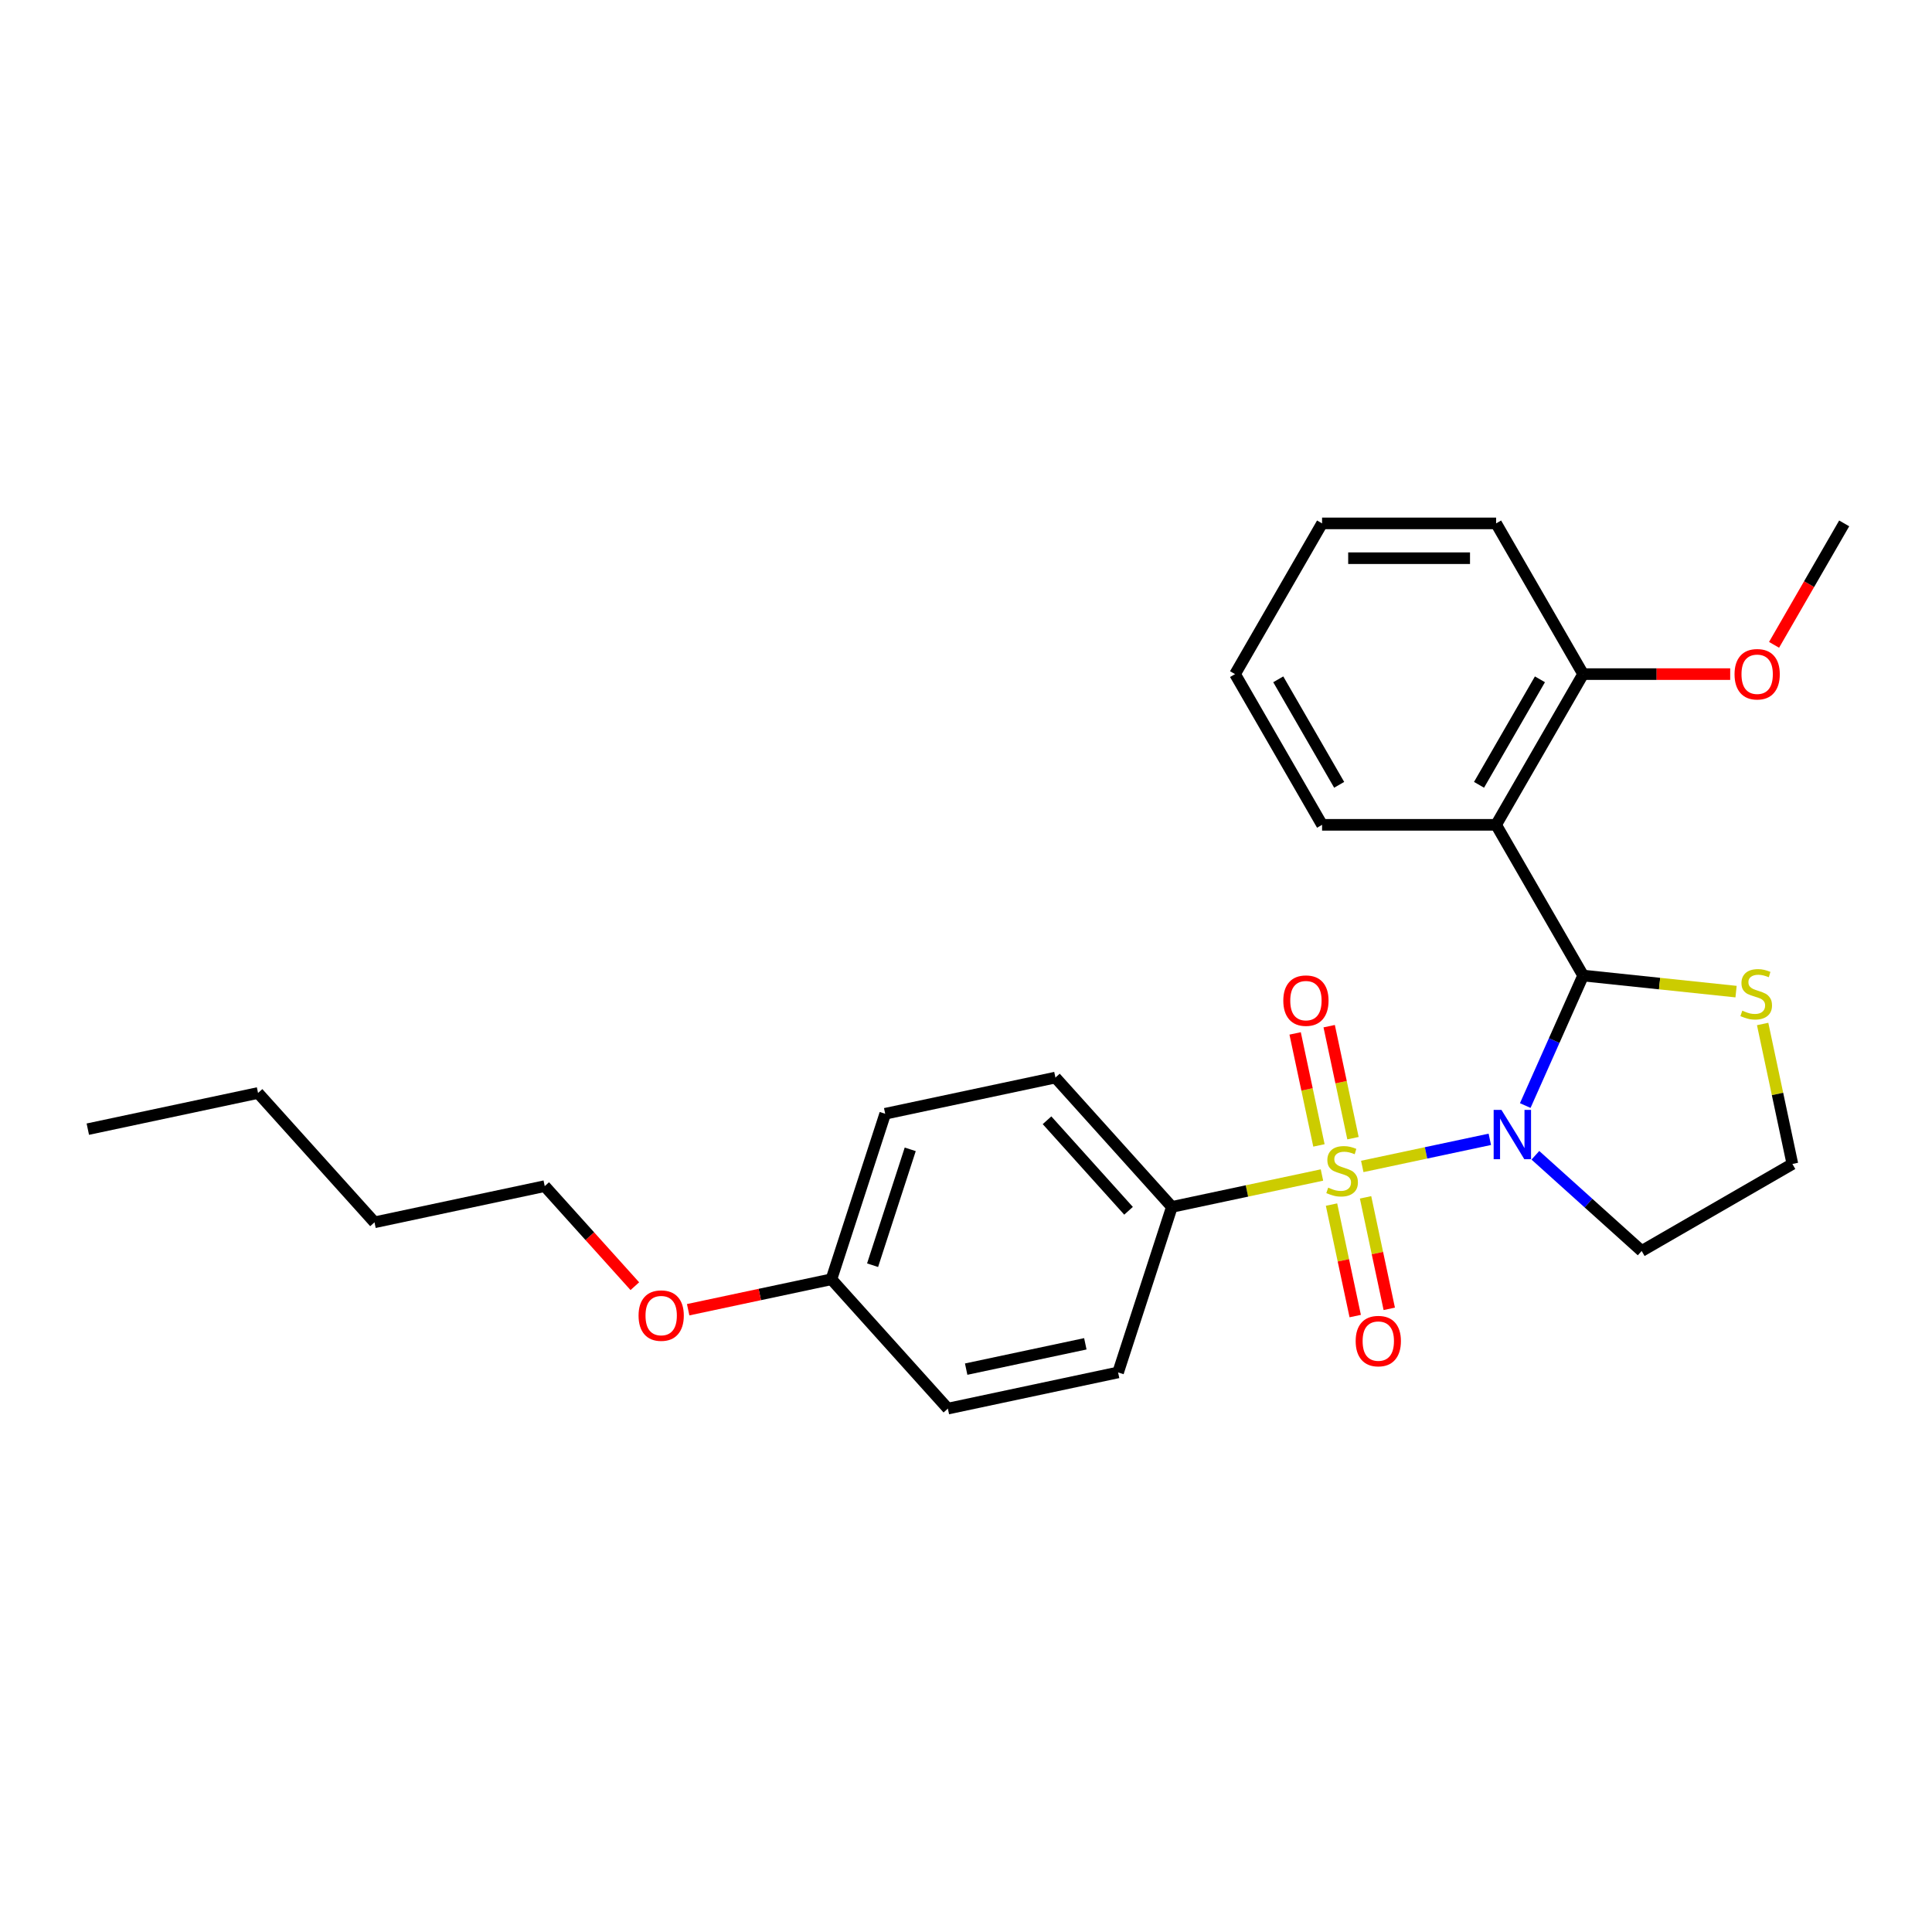 <?xml version='1.0' encoding='iso-8859-1'?>
<svg version='1.1' baseProfile='full'
              xmlns='http://www.w3.org/2000/svg'
                      xmlns:rdkit='http://www.rdkit.org/xml'
                      xmlns:xlink='http://www.w3.org/1999/xlink'
                  xml:space='preserve'
width='1000px' height='1000px' viewBox='0 0 1000 1000'>
<!-- END OF HEADER -->
<rect style='opacity:1.0;fill:#FFFFFF;stroke:none' width='1000' height='1000' x='0' y='0'> </rect>
<path class='bond-0' d='M 705.106,603.746 L 738.116,596.73' style='fill:none;fill-rule:evenodd;stroke:#CCCC00;stroke-width:6px;stroke-linecap:butt;stroke-linejoin:miter;stroke-opacity:1' />
<path class='bond-0' d='M 738.116,596.73 L 771.126,589.713' style='fill:none;fill-rule:evenodd;stroke:#0000FF;stroke-width:6px;stroke-linecap:butt;stroke-linejoin:miter;stroke-opacity:1' />
<path class='bond-3' d='M 684.244,608.181 L 645.403,616.437' style='fill:none;fill-rule:evenodd;stroke:#CCCC00;stroke-width:6px;stroke-linecap:butt;stroke-linejoin:miter;stroke-opacity:1' />
<path class='bond-3' d='M 645.403,616.437 L 606.563,624.692' style='fill:none;fill-rule:evenodd;stroke:#000000;stroke-width:6px;stroke-linecap:butt;stroke-linejoin:miter;stroke-opacity:1' />
<path class='bond-5' d='M 700.304,589.119 L 694.142,560.132' style='fill:none;fill-rule:evenodd;stroke:#CCCC00;stroke-width:6px;stroke-linecap:butt;stroke-linejoin:miter;stroke-opacity:1' />
<path class='bond-5' d='M 694.142,560.132 L 687.981,531.144' style='fill:none;fill-rule:evenodd;stroke:#FF0000;stroke-width:6px;stroke-linecap:butt;stroke-linejoin:miter;stroke-opacity:1' />
<path class='bond-5' d='M 682.681,592.865 L 676.52,563.878' style='fill:none;fill-rule:evenodd;stroke:#CCCC00;stroke-width:6px;stroke-linecap:butt;stroke-linejoin:miter;stroke-opacity:1' />
<path class='bond-5' d='M 676.52,563.878 L 670.358,534.89' style='fill:none;fill-rule:evenodd;stroke:#FF0000;stroke-width:6px;stroke-linecap:butt;stroke-linejoin:miter;stroke-opacity:1' />
<path class='bond-6' d='M 689.191,623.492 L 695.324,652.345' style='fill:none;fill-rule:evenodd;stroke:#CCCC00;stroke-width:6px;stroke-linecap:butt;stroke-linejoin:miter;stroke-opacity:1' />
<path class='bond-6' d='M 695.324,652.345 L 701.457,681.197' style='fill:none;fill-rule:evenodd;stroke:#FF0000;stroke-width:6px;stroke-linecap:butt;stroke-linejoin:miter;stroke-opacity:1' />
<path class='bond-6' d='M 706.814,619.747 L 712.947,648.599' style='fill:none;fill-rule:evenodd;stroke:#CCCC00;stroke-width:6px;stroke-linecap:butt;stroke-linejoin:miter;stroke-opacity:1' />
<path class='bond-6' d='M 712.947,648.599 L 719.079,677.451' style='fill:none;fill-rule:evenodd;stroke:#FF0000;stroke-width:6px;stroke-linecap:butt;stroke-linejoin:miter;stroke-opacity:1' />
<path class='bond-1' d='M 789.468,572.228 L 804.447,538.585' style='fill:none;fill-rule:evenodd;stroke:#0000FF;stroke-width:6px;stroke-linecap:butt;stroke-linejoin:miter;stroke-opacity:1' />
<path class='bond-1' d='M 804.447,538.585 L 819.425,504.943' style='fill:none;fill-rule:evenodd;stroke:#000000;stroke-width:6px;stroke-linecap:butt;stroke-linejoin:miter;stroke-opacity:1' />
<path class='bond-7' d='M 794.713,597.974 L 822.221,622.742' style='fill:none;fill-rule:evenodd;stroke:#0000FF;stroke-width:6px;stroke-linecap:butt;stroke-linejoin:miter;stroke-opacity:1' />
<path class='bond-7' d='M 822.221,622.742 L 849.729,647.51' style='fill:none;fill-rule:evenodd;stroke:#000000;stroke-width:6px;stroke-linecap:butt;stroke-linejoin:miter;stroke-opacity:1' />
<path class='bond-2' d='M 819.425,504.943 L 774.385,426.931' style='fill:none;fill-rule:evenodd;stroke:#000000;stroke-width:6px;stroke-linecap:butt;stroke-linejoin:miter;stroke-opacity:1' />
<path class='bond-4' d='M 819.425,504.943 L 859.003,509.102' style='fill:none;fill-rule:evenodd;stroke:#000000;stroke-width:6px;stroke-linecap:butt;stroke-linejoin:miter;stroke-opacity:1' />
<path class='bond-4' d='M 859.003,509.102 L 898.581,513.262' style='fill:none;fill-rule:evenodd;stroke:#CCCC00;stroke-width:6px;stroke-linecap:butt;stroke-linejoin:miter;stroke-opacity:1' />
<path class='bond-8' d='M 774.385,426.931 L 819.425,348.919' style='fill:none;fill-rule:evenodd;stroke:#000000;stroke-width:6px;stroke-linecap:butt;stroke-linejoin:miter;stroke-opacity:1' />
<path class='bond-8' d='M 765.539,406.221 L 797.067,351.613' style='fill:none;fill-rule:evenodd;stroke:#000000;stroke-width:6px;stroke-linecap:butt;stroke-linejoin:miter;stroke-opacity:1' />
<path class='bond-13' d='M 774.385,426.931 L 684.305,426.931' style='fill:none;fill-rule:evenodd;stroke:#000000;stroke-width:6px;stroke-linecap:butt;stroke-linejoin:miter;stroke-opacity:1' />
<path class='bond-9' d='M 606.563,624.692 L 546.288,557.75' style='fill:none;fill-rule:evenodd;stroke:#000000;stroke-width:6px;stroke-linecap:butt;stroke-linejoin:miter;stroke-opacity:1' />
<path class='bond-9' d='M 584.133,626.706 L 541.941,579.846' style='fill:none;fill-rule:evenodd;stroke:#000000;stroke-width:6px;stroke-linecap:butt;stroke-linejoin:miter;stroke-opacity:1' />
<path class='bond-10' d='M 606.563,624.692 L 578.727,710.364' style='fill:none;fill-rule:evenodd;stroke:#000000;stroke-width:6px;stroke-linecap:butt;stroke-linejoin:miter;stroke-opacity:1' />
<path class='bond-27' d='M 912.34,530.015 L 920.04,566.242' style='fill:none;fill-rule:evenodd;stroke:#CCCC00;stroke-width:6px;stroke-linecap:butt;stroke-linejoin:miter;stroke-opacity:1' />
<path class='bond-27' d='M 920.04,566.242 L 927.741,602.47' style='fill:none;fill-rule:evenodd;stroke:#000000;stroke-width:6px;stroke-linecap:butt;stroke-linejoin:miter;stroke-opacity:1' />
<path class='bond-11' d='M 849.729,647.51 L 927.741,602.47' style='fill:none;fill-rule:evenodd;stroke:#000000;stroke-width:6px;stroke-linecap:butt;stroke-linejoin:miter;stroke-opacity:1' />
<path class='bond-16' d='M 819.425,348.919 L 857.484,348.919' style='fill:none;fill-rule:evenodd;stroke:#000000;stroke-width:6px;stroke-linecap:butt;stroke-linejoin:miter;stroke-opacity:1' />
<path class='bond-16' d='M 857.484,348.919 L 895.543,348.919' style='fill:none;fill-rule:evenodd;stroke:#FF0000;stroke-width:6px;stroke-linecap:butt;stroke-linejoin:miter;stroke-opacity:1' />
<path class='bond-18' d='M 819.425,348.919 L 774.385,270.908' style='fill:none;fill-rule:evenodd;stroke:#000000;stroke-width:6px;stroke-linecap:butt;stroke-linejoin:miter;stroke-opacity:1' />
<path class='bond-15' d='M 546.288,557.75 L 458.176,576.478' style='fill:none;fill-rule:evenodd;stroke:#000000;stroke-width:6px;stroke-linecap:butt;stroke-linejoin:miter;stroke-opacity:1' />
<path class='bond-14' d='M 578.727,710.364 L 490.615,729.092' style='fill:none;fill-rule:evenodd;stroke:#000000;stroke-width:6px;stroke-linecap:butt;stroke-linejoin:miter;stroke-opacity:1' />
<path class='bond-14' d='M 561.765,695.551 L 500.086,708.661' style='fill:none;fill-rule:evenodd;stroke:#000000;stroke-width:6px;stroke-linecap:butt;stroke-linejoin:miter;stroke-opacity:1' />
<path class='bond-12' d='M 430.34,662.15 L 490.615,729.092' style='fill:none;fill-rule:evenodd;stroke:#000000;stroke-width:6px;stroke-linecap:butt;stroke-linejoin:miter;stroke-opacity:1' />
<path class='bond-17' d='M 430.34,662.15 L 393.265,670.03' style='fill:none;fill-rule:evenodd;stroke:#000000;stroke-width:6px;stroke-linecap:butt;stroke-linejoin:miter;stroke-opacity:1' />
<path class='bond-17' d='M 393.265,670.03 L 356.191,677.911' style='fill:none;fill-rule:evenodd;stroke:#FF0000;stroke-width:6px;stroke-linecap:butt;stroke-linejoin:miter;stroke-opacity:1' />
<path class='bond-26' d='M 430.34,662.15 L 458.176,576.478' style='fill:none;fill-rule:evenodd;stroke:#000000;stroke-width:6px;stroke-linecap:butt;stroke-linejoin:miter;stroke-opacity:1' />
<path class='bond-26' d='M 451.65,654.866 L 471.135,594.896' style='fill:none;fill-rule:evenodd;stroke:#000000;stroke-width:6px;stroke-linecap:butt;stroke-linejoin:miter;stroke-opacity:1' />
<path class='bond-23' d='M 684.305,426.931 L 639.265,348.919' style='fill:none;fill-rule:evenodd;stroke:#000000;stroke-width:6px;stroke-linecap:butt;stroke-linejoin:miter;stroke-opacity:1' />
<path class='bond-23' d='M 693.152,406.221 L 661.624,351.613' style='fill:none;fill-rule:evenodd;stroke:#000000;stroke-width:6px;stroke-linecap:butt;stroke-linejoin:miter;stroke-opacity:1' />
<path class='bond-20' d='M 918.253,333.768 L 936.399,302.338' style='fill:none;fill-rule:evenodd;stroke:#FF0000;stroke-width:6px;stroke-linecap:butt;stroke-linejoin:miter;stroke-opacity:1' />
<path class='bond-20' d='M 936.399,302.338 L 954.545,270.908' style='fill:none;fill-rule:evenodd;stroke:#000000;stroke-width:6px;stroke-linecap:butt;stroke-linejoin:miter;stroke-opacity:1' />
<path class='bond-19' d='M 328.586,665.727 L 305.27,639.831' style='fill:none;fill-rule:evenodd;stroke:#FF0000;stroke-width:6px;stroke-linecap:butt;stroke-linejoin:miter;stroke-opacity:1' />
<path class='bond-19' d='M 305.27,639.831 L 281.953,613.936' style='fill:none;fill-rule:evenodd;stroke:#000000;stroke-width:6px;stroke-linecap:butt;stroke-linejoin:miter;stroke-opacity:1' />
<path class='bond-28' d='M 774.385,270.908 L 684.305,270.908' style='fill:none;fill-rule:evenodd;stroke:#000000;stroke-width:6px;stroke-linecap:butt;stroke-linejoin:miter;stroke-opacity:1' />
<path class='bond-28' d='M 760.873,288.924 L 697.817,288.924' style='fill:none;fill-rule:evenodd;stroke:#000000;stroke-width:6px;stroke-linecap:butt;stroke-linejoin:miter;stroke-opacity:1' />
<path class='bond-21' d='M 281.953,613.936 L 193.841,632.665' style='fill:none;fill-rule:evenodd;stroke:#000000;stroke-width:6px;stroke-linecap:butt;stroke-linejoin:miter;stroke-opacity:1' />
<path class='bond-22' d='M 193.841,632.665 L 133.566,565.722' style='fill:none;fill-rule:evenodd;stroke:#000000;stroke-width:6px;stroke-linecap:butt;stroke-linejoin:miter;stroke-opacity:1' />
<path class='bond-24' d='M 133.566,565.722 L 45.455,584.451' style='fill:none;fill-rule:evenodd;stroke:#000000;stroke-width:6px;stroke-linecap:butt;stroke-linejoin:miter;stroke-opacity:1' />
<path class='bond-25' d='M 639.265,348.919 L 684.305,270.908' style='fill:none;fill-rule:evenodd;stroke:#000000;stroke-width:6px;stroke-linecap:butt;stroke-linejoin:miter;stroke-opacity:1' />
<path  class='atom-0' d='M 687.468 614.719
Q 687.757 614.827, 688.946 615.332
Q 690.135 615.836, 691.432 616.161
Q 692.765 616.449, 694.062 616.449
Q 696.476 616.449, 697.882 615.296
Q 699.287 614.107, 699.287 612.053
Q 699.287 610.648, 698.566 609.783
Q 697.882 608.918, 696.801 608.45
Q 695.72 607.981, 693.918 607.441
Q 691.648 606.756, 690.279 606.108
Q 688.946 605.459, 687.973 604.09
Q 687.036 602.721, 687.036 600.415
Q 687.036 597.208, 689.198 595.226
Q 691.396 593.244, 695.72 593.244
Q 698.674 593.244, 702.025 594.65
L 701.197 597.424
Q 698.134 596.163, 695.828 596.163
Q 693.342 596.163, 691.972 597.208
Q 690.603 598.217, 690.639 599.982
Q 690.639 601.351, 691.324 602.18
Q 692.045 603.009, 693.053 603.477
Q 694.098 603.946, 695.828 604.486
Q 698.134 605.207, 699.503 605.928
Q 700.872 606.648, 701.845 608.126
Q 702.854 609.567, 702.854 612.053
Q 702.854 615.584, 700.476 617.494
Q 698.134 619.368, 694.206 619.368
Q 691.936 619.368, 690.207 618.863
Q 688.513 618.395, 686.496 617.566
L 687.468 614.719
' fill='#CCCC00'/>
<path  class='atom-1' d='M 777.147 574.48
L 785.507 587.992
Q 786.336 589.325, 787.669 591.739
Q 789.002 594.153, 789.074 594.297
L 789.074 574.48
L 792.461 574.48
L 792.461 599.99
L 788.966 599.99
L 779.994 585.217
Q 778.949 583.488, 777.832 581.506
Q 776.751 579.524, 776.427 578.912
L 776.427 599.99
L 773.112 599.99
L 773.112 574.48
L 777.147 574.48
' fill='#0000FF'/>
<path  class='atom-5' d='M 901.806 523.114
Q 902.094 523.222, 903.283 523.727
Q 904.472 524.231, 905.769 524.556
Q 907.102 524.844, 908.399 524.844
Q 910.814 524.844, 912.219 523.691
Q 913.624 522.502, 913.624 520.448
Q 913.624 519.043, 912.903 518.178
Q 912.219 517.313, 911.138 516.845
Q 910.057 516.376, 908.255 515.836
Q 905.985 515.151, 904.616 514.503
Q 903.283 513.854, 902.31 512.485
Q 901.373 511.116, 901.373 508.81
Q 901.373 505.603, 903.535 503.621
Q 905.733 501.639, 910.057 501.639
Q 913.012 501.639, 916.362 503.045
L 915.534 505.819
Q 912.471 504.558, 910.165 504.558
Q 907.679 504.558, 906.31 505.603
Q 904.94 506.612, 904.976 508.377
Q 904.976 509.746, 905.661 510.575
Q 906.382 511.404, 907.391 511.872
Q 908.435 512.341, 910.165 512.881
Q 912.471 513.602, 913.84 514.323
Q 915.209 515.043, 916.182 516.521
Q 917.191 517.962, 917.191 520.448
Q 917.191 523.979, 914.813 525.889
Q 912.471 527.763, 908.544 527.763
Q 906.274 527.763, 904.544 527.258
Q 902.85 526.79, 900.833 525.961
L 901.806 523.114
' fill='#CCCC00'/>
<path  class='atom-6' d='M 664.236 517.924
Q 664.236 511.799, 667.262 508.376
Q 670.289 504.953, 675.946 504.953
Q 681.603 504.953, 684.63 508.376
Q 687.657 511.799, 687.657 517.924
Q 687.657 524.122, 684.594 527.653
Q 681.531 531.148, 675.946 531.148
Q 670.325 531.148, 667.262 527.653
Q 664.236 524.158, 664.236 517.924
M 675.946 528.265
Q 679.838 528.265, 681.927 525.671
Q 684.053 523.041, 684.053 517.924
Q 684.053 512.916, 681.927 510.393
Q 679.838 507.835, 675.946 507.835
Q 672.055 507.835, 669.929 510.357
Q 667.839 512.88, 667.839 517.924
Q 667.839 523.077, 669.929 525.671
Q 672.055 528.265, 675.946 528.265
' fill='#FF0000'/>
<path  class='atom-7' d='M 701.693 694.147
Q 701.693 688.022, 704.72 684.599
Q 707.747 681.176, 713.404 681.176
Q 719.061 681.176, 722.087 684.599
Q 725.114 688.022, 725.114 694.147
Q 725.114 700.345, 722.051 703.876
Q 718.989 707.371, 713.404 707.371
Q 707.783 707.371, 704.72 703.876
Q 701.693 700.381, 701.693 694.147
M 713.404 704.488
Q 717.295 704.488, 719.385 701.894
Q 721.511 699.264, 721.511 694.147
Q 721.511 689.139, 719.385 686.617
Q 717.295 684.058, 713.404 684.058
Q 709.512 684.058, 707.386 686.581
Q 705.296 689.103, 705.296 694.147
Q 705.296 699.3, 707.386 701.894
Q 709.512 704.488, 713.404 704.488
' fill='#FF0000'/>
<path  class='atom-17' d='M 897.795 348.991
Q 897.795 342.866, 900.822 339.443
Q 903.848 336.02, 909.505 336.02
Q 915.162 336.02, 918.189 339.443
Q 921.216 342.866, 921.216 348.991
Q 921.216 355.189, 918.153 358.72
Q 915.09 362.215, 909.505 362.215
Q 903.884 362.215, 900.822 358.72
Q 897.795 355.225, 897.795 348.991
M 909.505 359.333
Q 913.397 359.333, 915.487 356.738
Q 917.613 354.108, 917.613 348.991
Q 917.613 343.983, 915.487 341.461
Q 913.397 338.902, 909.505 338.902
Q 905.614 338.902, 903.488 341.425
Q 901.398 343.947, 901.398 348.991
Q 901.398 354.144, 903.488 356.738
Q 905.614 359.333, 909.505 359.333
' fill='#FF0000'/>
<path  class='atom-18' d='M 330.518 680.95
Q 330.518 674.825, 333.545 671.402
Q 336.571 667.979, 342.228 667.979
Q 347.885 667.979, 350.912 671.402
Q 353.939 674.825, 353.939 680.95
Q 353.939 687.148, 350.876 690.679
Q 347.813 694.174, 342.228 694.174
Q 336.607 694.174, 333.545 690.679
Q 330.518 687.184, 330.518 680.95
M 342.228 691.292
Q 346.12 691.292, 348.21 688.697
Q 350.336 686.067, 350.336 680.95
Q 350.336 675.942, 348.21 673.42
Q 346.12 670.861, 342.228 670.861
Q 338.337 670.861, 336.211 673.384
Q 334.121 675.906, 334.121 680.95
Q 334.121 686.103, 336.211 688.697
Q 338.337 691.292, 342.228 691.292
' fill='#FF0000'/>
</svg>
